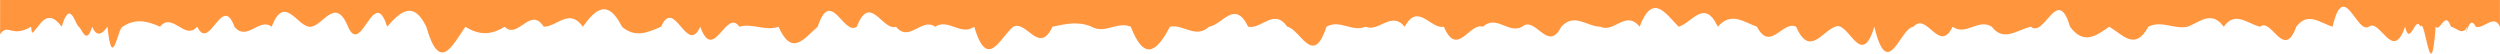 <?xml version="1.0" encoding="UTF-8"?>
<!-- Creator: CorelDRAW 2020 (64-Bit) -->
<svg xmlns="http://www.w3.org/2000/svg" xmlns:xlink="http://www.w3.org/1999/xlink" xmlns:xodm="http://www.corel.com/coreldraw/odm/2003" xml:space="preserve" width="316.43mm" height="6.785mm" version="1.1" style="shape-rendering:geometricPrecision; text-rendering:geometricPrecision; image-rendering:optimizeQuality; fill-rule:evenodd; clip-rule:evenodd" viewBox="0 0 23052.04 494.31">
 <defs>
  <style type="text/css">
   <![CDATA[
    .fil0 {fill:#ff963e;fill-rule:nonzero}
   ]]>
  </style>
 </defs>
 <g id="Ebene_x0020_1">
  <path class="fil0" d="M0.38 0c0,0 23051.66,0 23051.66,0 0,0 0,246.71 0,246.71 -52.82,-123.23 -152.88,26.07 -223.3,-0.34 -70.42,-149.63 -114.43,220.06 -79.22,0 -44.02,88.02 -96.83,8.8 -149.64,0 -52.81,-158.44 -96.83,52.82 -140.83,0 -44.01,607.35 -96.83,-105.63 -140.83,0 -44.02,-114.43 -96.83,193.65 -140.84,0 -114.43,334.48 -228.86,-79.22 -334.48,0 -114.43,70.42 -228.86,-448.91 -334.48,0 -114.43,-35.21 -228.86,-140.83 -334.48,0 -114.43,316.88 -228.86,-88.02 -334.48,0 -114.43,-26.41 -228.86,-149.63 -334.48,0 -114.43,-158.44 -228.86,-35.21 -334.48,0 -123.23,26.41 -237.66,-61.62 -360.89,0 -123.23,228.86 -237.66,70.42 -360.89,0 -123.23,88.02 -237.66,167.24 -360.89,0 -115.39,-392.03 -234.18,105.45 -360.89,0 -123.23,26.41 -251.52,144.66 -360.89,0 -123.23,-79.22 -237.66,88.02 -360.89,0 -123.23,255.27 -237.66,-140.83 -360.89,0 -123.23,8.8 -237.66,519.34 -360.89,0 -123.23,404.9 -237.67,-61.62 -360.89,0 -123.23,44.01 -237.67,281.68 -360.89,0 -123.23,-61.62 -237.66,237.66 -360.89,0 -123.23,-44.01 -237.66,-140.83 -360.89,0 -123.23,-264.07 -237.66,-35.21 -360.89,0 -123.23,-123.23 -237.66,-316.88 -360.89,0 -123.23,-158.44 -237.66,61.62 -360.89,0 -123.23,0 -237.66,-132.03 -360.89,0 -123.23,246.47 -237.66,-105.63 -360.89,0 -123.23,70.42 -237.66,-114.43 -360.89,0 -123.23,-44.01 -237.67,290.48 -360.89,0 -123.23,26.41 -237.67,-228.86 -360.89,0 -123.23,-149.63 -237.66,52.82 -360.89,0 -123.23,52.82 -237.66,-70.42 -360.89,0 -123.23,378.5 -237.66,26.41 -360.89,0 -123.23,-176.04 -237.66,26.41 -360.89,0 -123.23,-255.27 -237.66,-17.6 -360.89,0 -123.23,114.43 -237.66,-26.41 -360.89,0 -123.23,237.66 -237.66,316.88 -360.89,0 -123.23,-52.81 -237.66,70.42 -360.89,0 -123.23,-52.81 -237.67,-26.41 -360.89,0 -123.23,264.07 -237.67,-61.62 -360.89,0 -123.23,96.83 -237.66,413.71 -360.89,0 -123.23,88.02 -237.66,-79.22 -360.89,0 -123.23,-88.02 -237.66,149.64 -360.89,0 -123.23,44.01 -237.66,-316.88 -360.89,0 -123.23,88.02 -237.66,-369.69 -360.89,0 -123.23,105.63 -237.66,281.68 -360.89,0 -123.23,44.01 -237.66,-35.21 -360.89,0 -123.23,-176.04 -237.66,343.29 -360.89,0 -123.23,272.87 -237.67,-281.67 -360.89,0 -123.23,52.82 -237.67,105.63 -360.89,0 -129.55,-258.04 -242.45,-166.54 -360.89,0 -123.23,-176.04 -237.66,0 -360.89,0 -123.23,-193.65 -237.66,123.23 -360.89,0 -123.23,79.22 -237.66,79.22 -360.89,0 -123.23,176.04 -237.66,431.31 -360.89,0 -113.91,-234.83 -230.35,-152.83 -360.89,0 -123.23,-396.1 -237.66,281.68 -360.89,0 -123.23,-299.28 -237.66,17.61 -360.89,0 -114.43,-17.6 -228.85,-299.28 -343.29,0 -114.43,-88.02 -228.86,140.83 -343.29,0 -114.43,-316.88 -228.86,237.66 -343.29,0 -114.43,132.03 -228.86,-140.83 -343.29,0 -114.43,-52.81 -228.86,-79.22 -343.29,0 -44.02,0 -96.83,431.31 -140.84,0 -44.01,61.62 -96.83,105.63 -140.83,0 -52.81,167.24 -88.02,35.21 -123.23,0 -35.21,-17.6 -79.22,-264.07 -158.43,0 -114.43,-158.44 -184.85,-44.01 -220.06,0 -44.01,44.01 -52.82,96.83 -61.62,0 -184.18,107.44 -211.05,-37.86 -285.89,69.62 -0.68,0.98 0.09,-315.99 0.09,-315.99z"></path>
 </g>
</svg>
